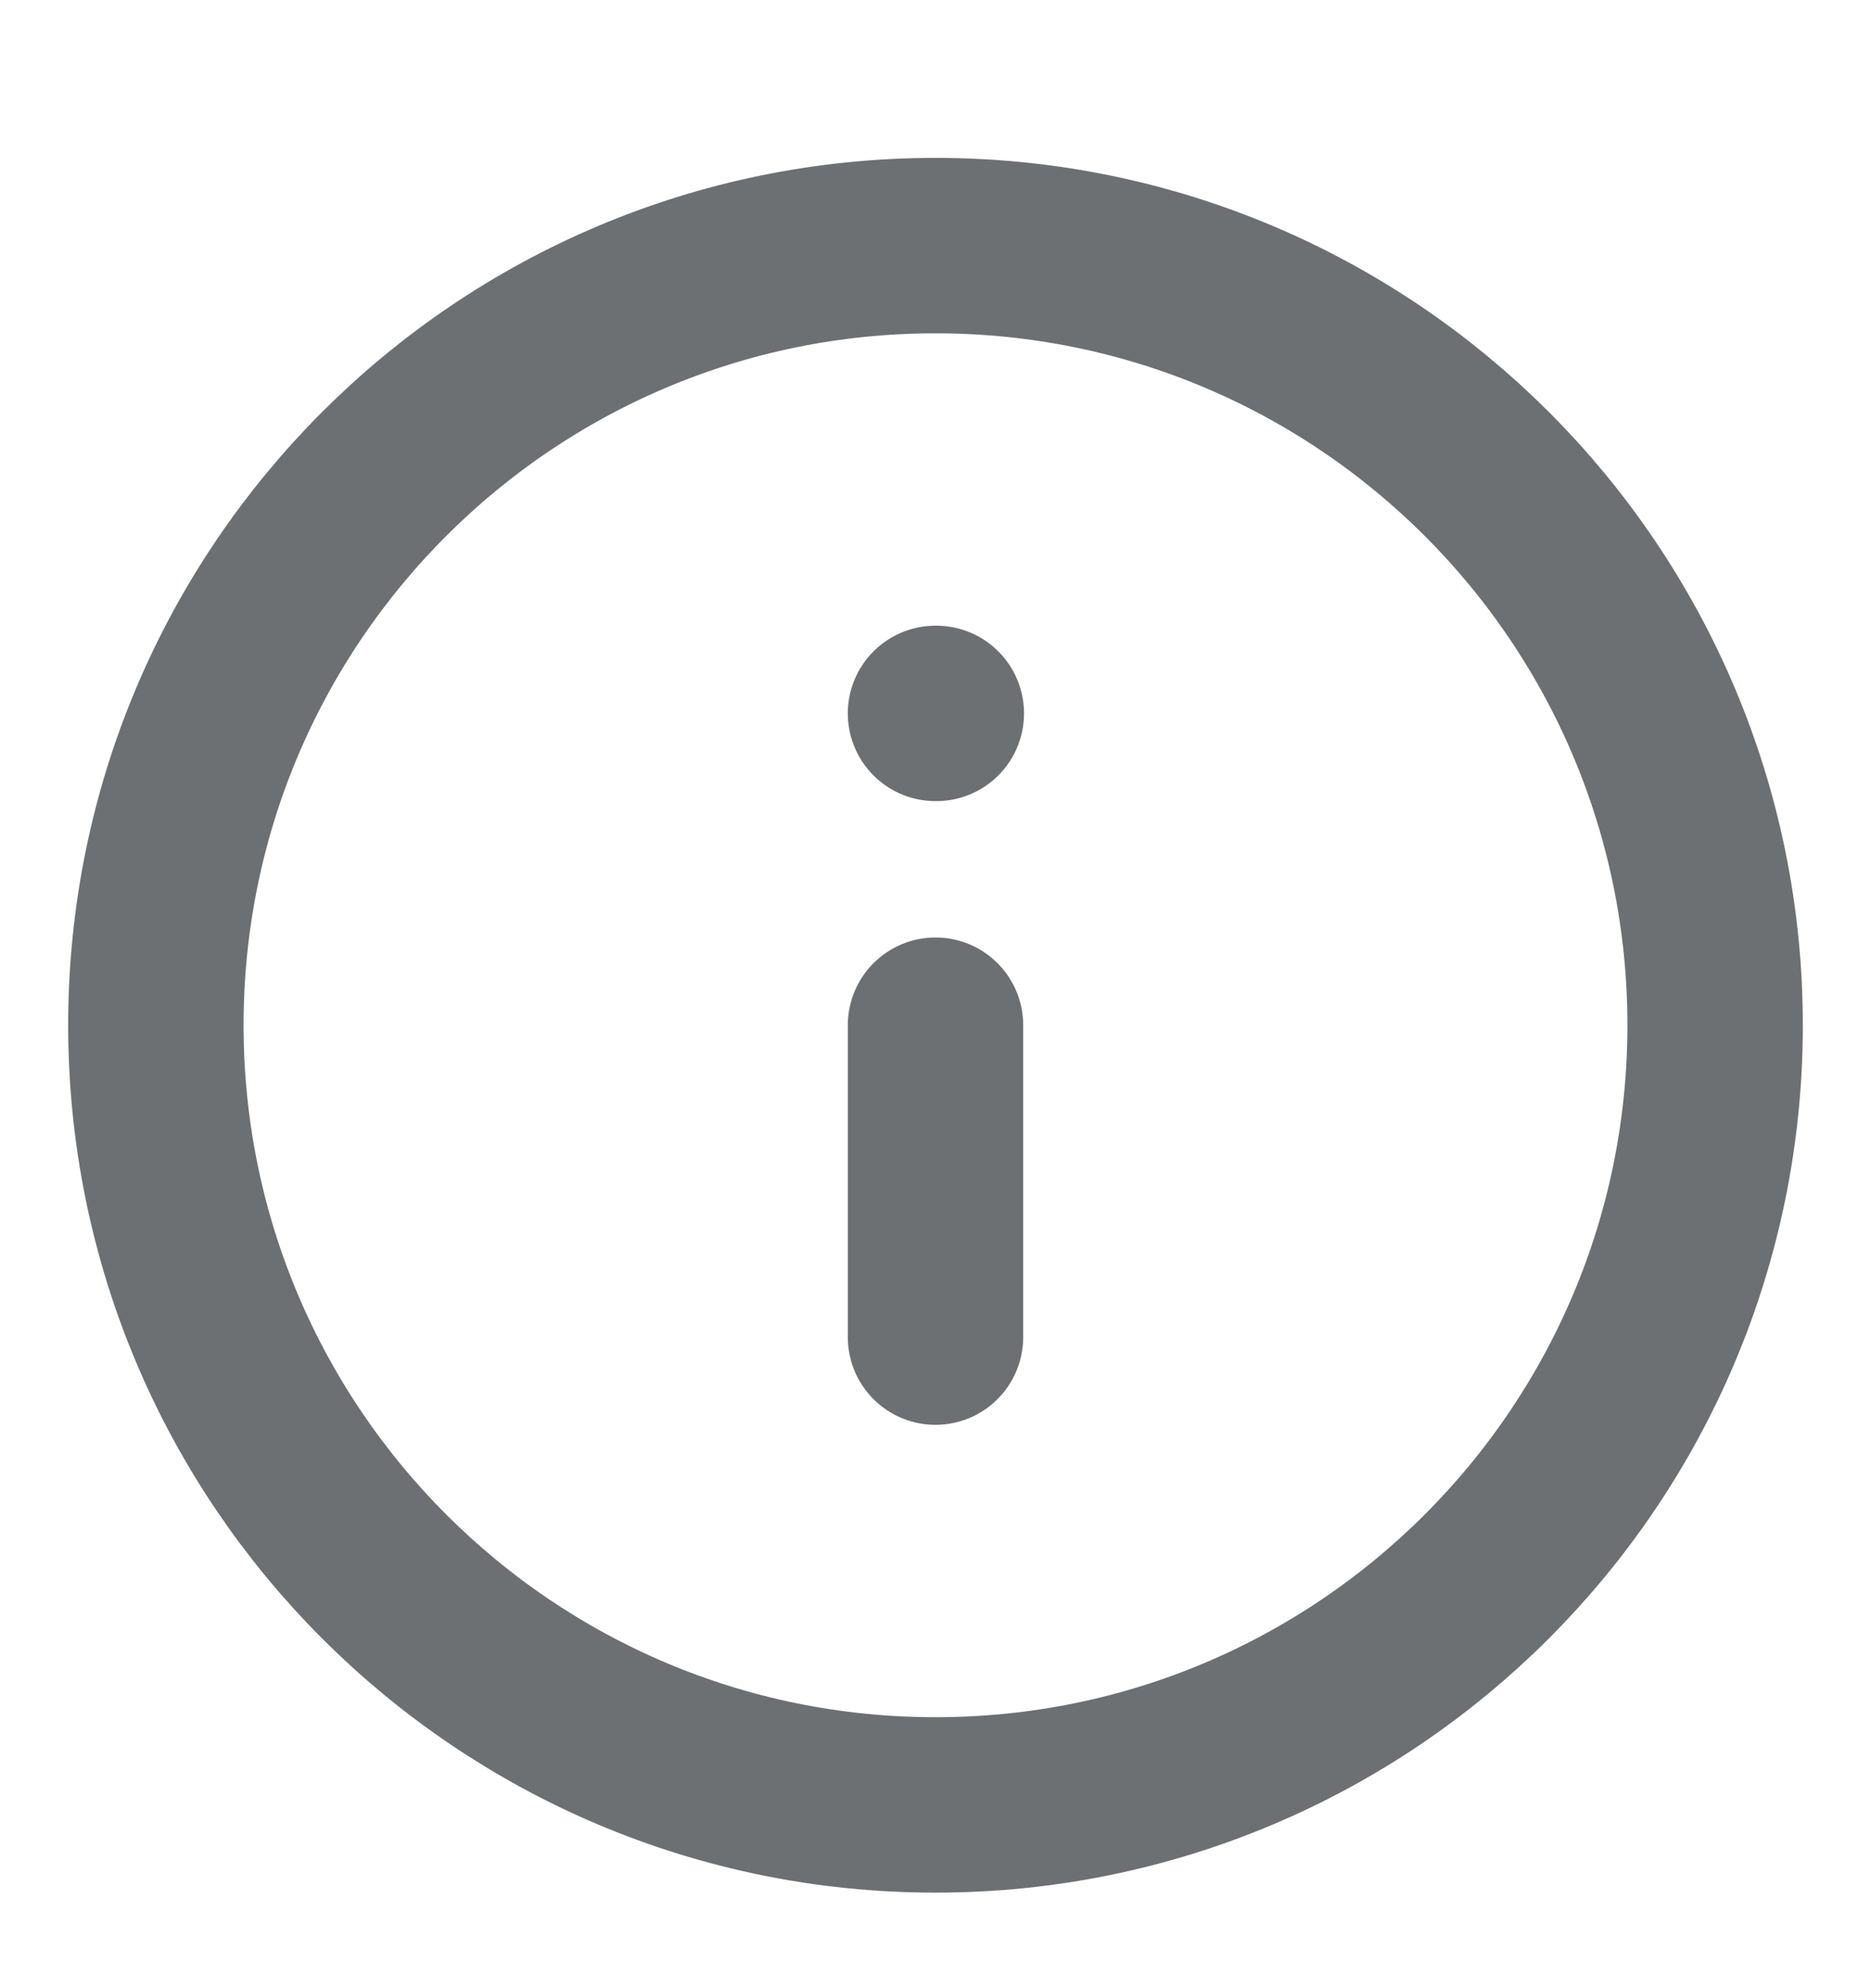 <svg width="16" height="17" viewBox="0 0 16 17" fill="none" xmlns="http://www.w3.org/2000/svg">
<g id="Icon" clip-path="url(#clip0_6996_173415)">
<path id="Stroke" d="M8 11.433V8.766M8 6.1H8.007M14.667 8.766C14.667 12.448 11.682 15.433 8 15.433C4.318 15.433 1.333 12.448 1.333 8.766C1.333 5.084 4.318 2.1 8 2.1C11.682 2.1 14.667 5.084 14.667 8.766Z" stroke="#6C7072" stroke-width="1.5" stroke-linecap="round" stroke-linejoin="round"/>
</g>
<defs>
<clipPath id="clip0_6996_173415">
<rect width="16" height="16" fill="white" transform="translate(0 0.766)"/>
</clipPath>
</defs>
</svg>
